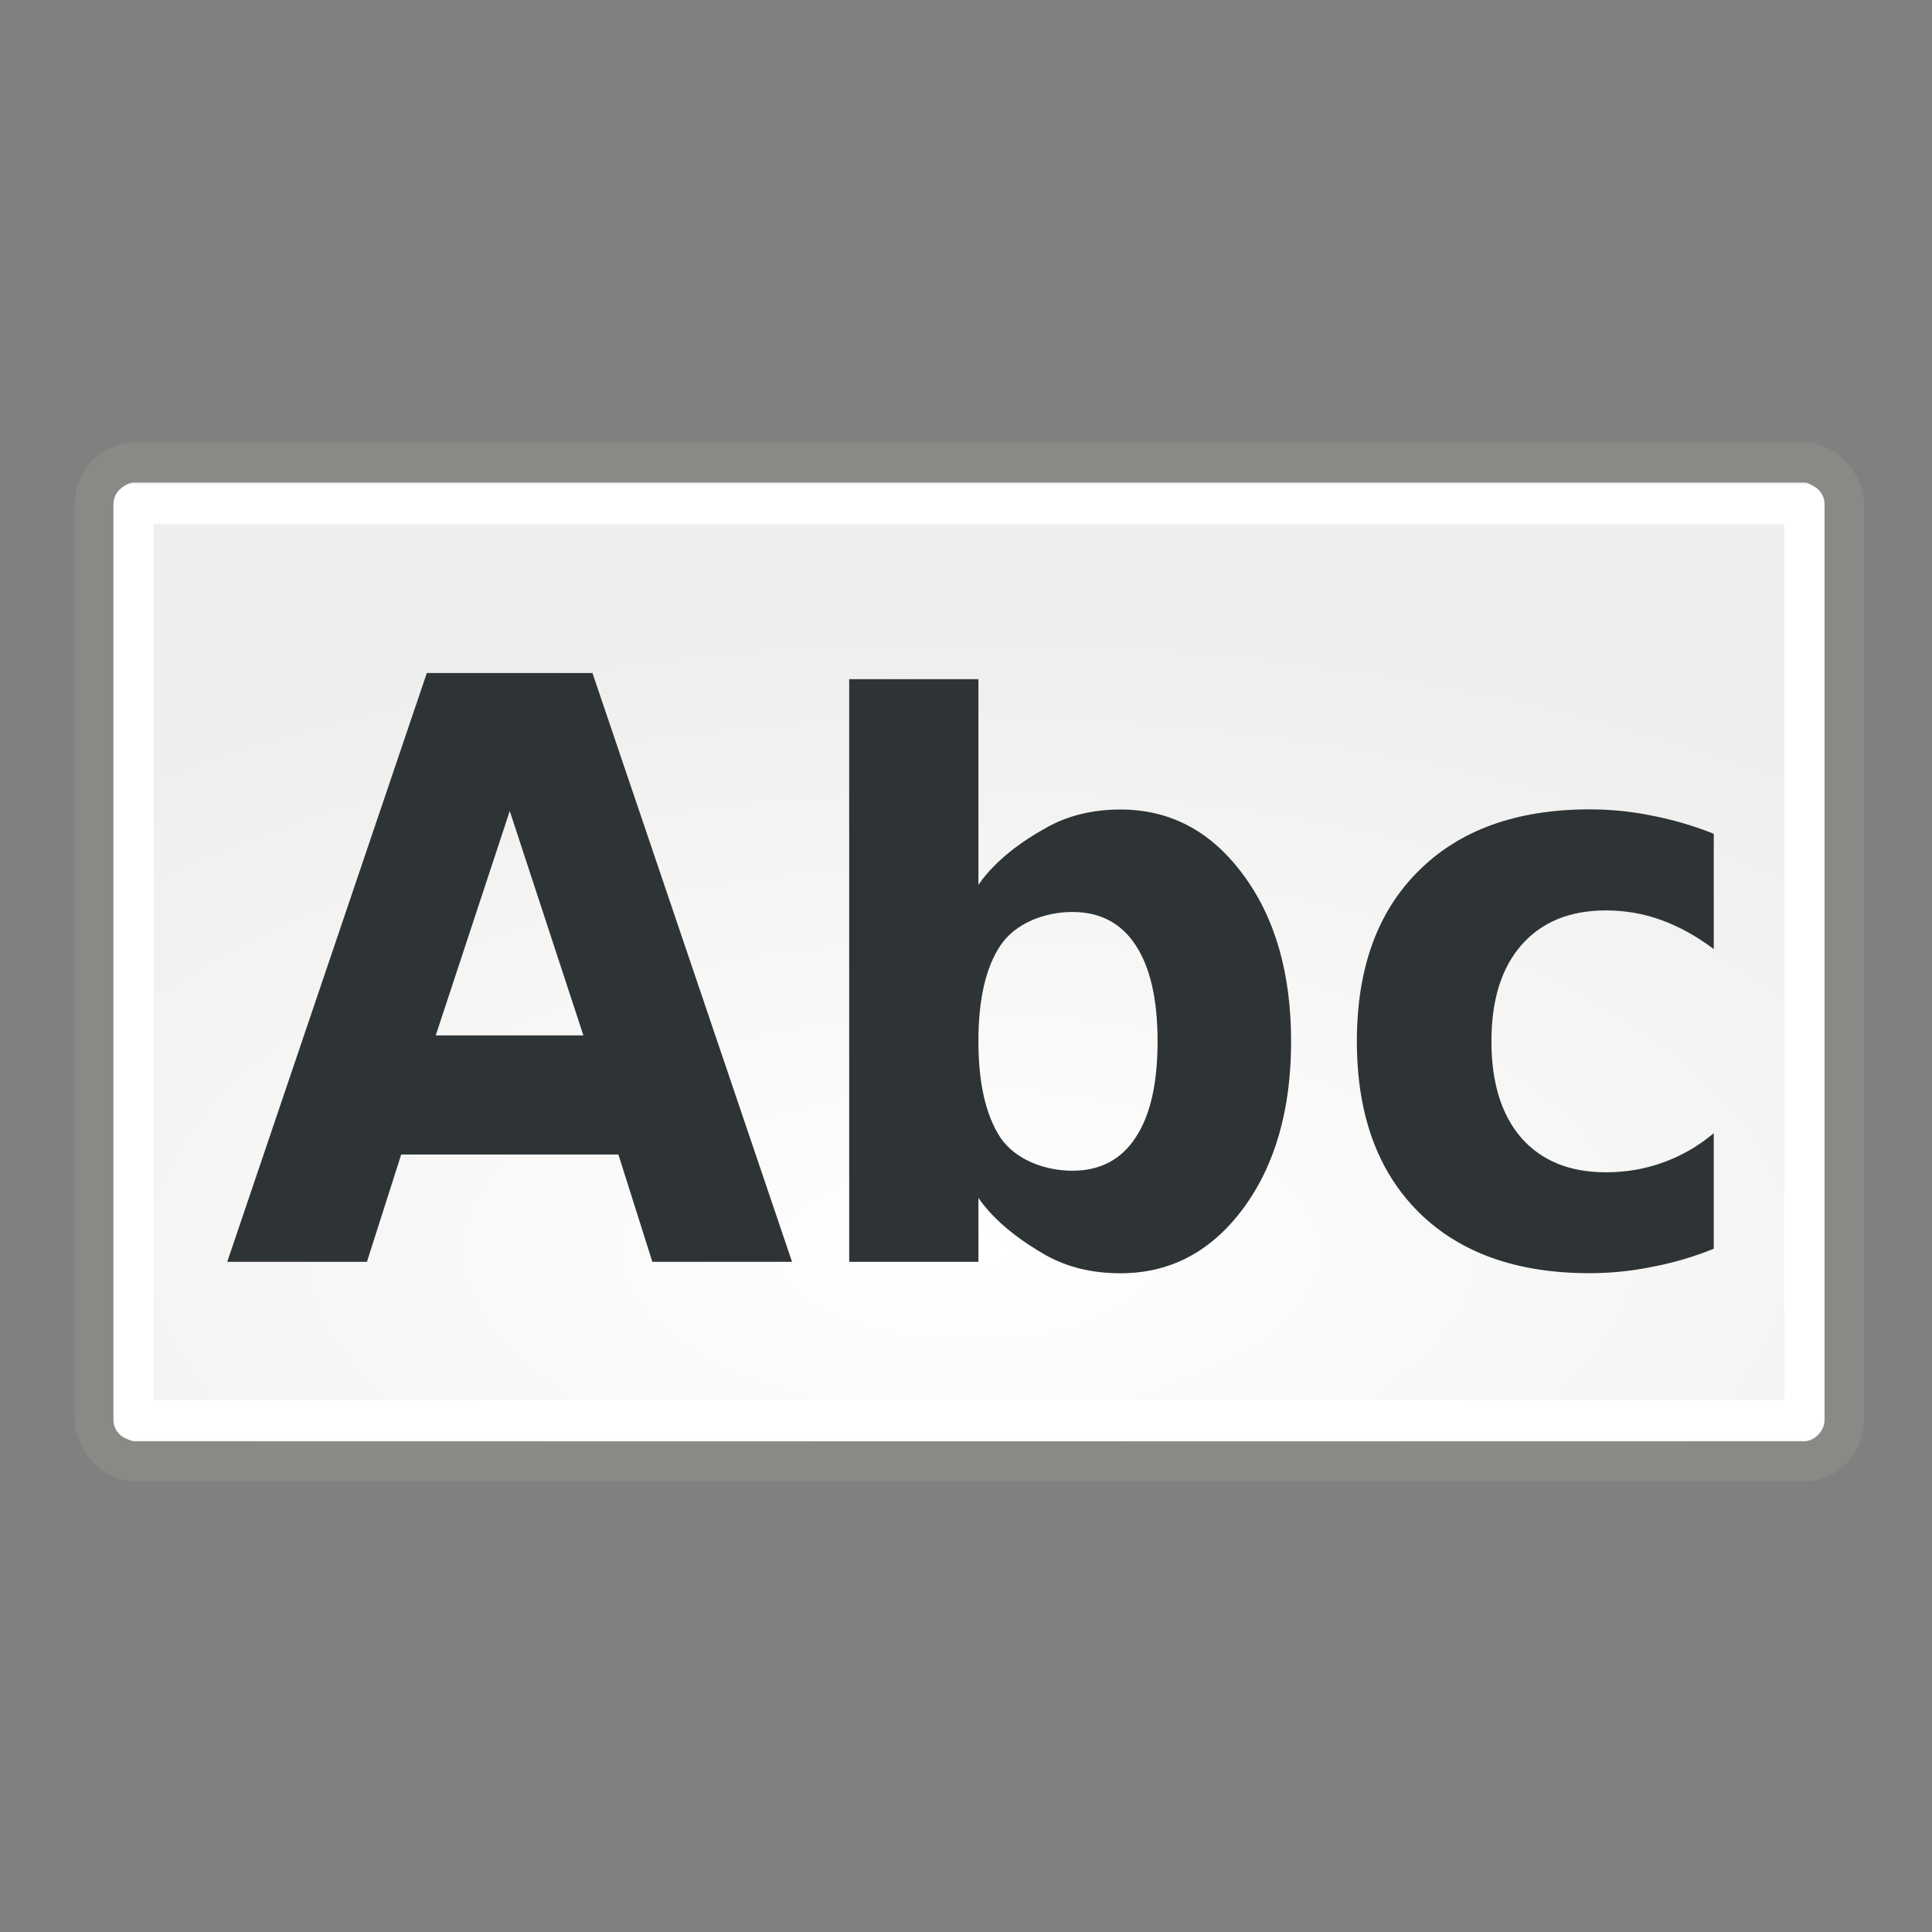 <?xml version="1.0" encoding="UTF-8" standalone="no"?>
<svg
   xmlns:dc="http://purl.org/dc/elements/1.1/"
   xmlns:cc="http://creativecommons.org/ns#"
   xmlns:rdf="http://www.w3.org/1999/02/22-rdf-syntax-ns#"
   xmlns:svg="http://www.w3.org/2000/svg"
   xmlns="http://www.w3.org/2000/svg"
   xmlns:sodipodi="http://sodipodi.sourceforge.net/DTD/sodipodi-0.dtd"
   xmlns:inkscape="http://www.inkscape.org/namespaces/inkscape"
   height="26"
   width="26"
   version="1.0"
   id="svg2"
   inkscape:version="0.91 r"
   sodipodi:docname="edit_text.svg">
  <rect width="100%" height="100%" fill="#808080" stroke="none"/>
  <sodipodi:namedview
     pagecolor="#ffffff"
     bordercolor="#666666"
     borderopacity="1"
     objecttolerance="10"
     gridtolerance="10"
     guidetolerance="10"
     inkscape:pageopacity="0"
     inkscape:pageshadow="2"
     inkscape:window-width="1920"
     inkscape:window-height="1053"
     id="namedview17"
     showgrid="true"
     inkscape:zoom="27.812867"
     inkscape:cx="9.1588461"
     inkscape:cy="13.521416"
     inkscape:window-x="0"
     inkscape:window-y="0"
     inkscape:window-maximized="1"
     inkscape:current-layer="svg2">
    <inkscape:grid
       type="xygrid"
       id="grid4147" />
  </sodipodi:namedview>
  <defs
     id="defs4">
    <radialGradient
       id="a"
       gradientUnits="userSpaceOnUse"
       cy="30.778"
       cx="24.843"
       gradientTransform="matrix(0.78,0,0,0.368,-6.32,5.509)"
       r="23">
      <stop
         stop-color="#fff"
         offset="0"
         id="stop7" />
      <stop
         stop-color="#eeeeec"
         offset="1"
         id="stop9" />
    </radialGradient>
  </defs>
  <rect
     rx="0.54"
     ry="0.578"
     height="13.444"
     width="23.544"
     y="6.223"
     x="1.274"
     id="rect11"
     style="fill:url(#a);stroke:#888a85;stroke-width:0.541;stroke-linecap:round;stroke-dashoffset:1.4" />
  <path
     d="m 8.323,15.537 -2.924,0 -0.461,1.444 -1.88,0 2.686,-7.924 2.229,0 2.686,7.924 -1.88,0 -0.457,-1.444 m -2.458,-1.603 1.987,0 -0.991,-3.02 -0.996,3.02 m 8.568,1.821 c 0.372,10e-7 0.656,-0.149 0.85,-0.446 0.198,-0.297 0.296,-0.729 0.296,-1.295 -5e-6,-0.566 -0.099,-0.998 -0.296,-1.295 -0.194,-0.297 -0.478,-0.446 -0.85,-0.446 -0.372,6e-6 -0.768,0.15 -0.969,0.451 -0.198,0.297 -0.296,0.727 -0.296,1.29 -5e-6,0.563 0.099,0.994 0.296,1.295 0.201,0.297 0.596,0.446 0.969,0.446 m -1.265,-3.848 c 0.24,-0.347 0.614,-0.602 0.906,-0.764 0.291,-0.166 0.627,-0.249 1.005,-0.249 0.67,6e-6 1.221,0.292 1.651,0.876 0.431,0.58 0.646,1.329 0.646,2.245 -5e-6,0.916 -0.215,1.667 -0.646,2.25 -0.431,0.58 -0.981,0.87 -1.651,0.87 -0.379,0 -0.714,-0.081 -1.005,-0.244 -0.291,-0.166 -0.666,-0.423 -0.906,-0.77 l 0,0.86 -1.739,0 0,-7.841 1.739,0 0,2.767 m 9.896,-0.685 0,1.55 c -0.236,-0.177 -0.474,-0.308 -0.714,-0.393 -0.236,-0.085 -0.482,-0.127 -0.738,-0.127 -0.486,5e-6 -0.865,0.156 -1.137,0.467 -0.269,0.308 -0.403,0.74 -0.403,1.295 0,0.556 0.134,0.989 0.403,1.3 0.272,0.308 0.651,0.462 1.137,0.462 0.272,1e-6 0.529,-0.044 0.772,-0.133 0.246,-0.088 0.473,-0.219 0.68,-0.393 l 0,1.555 c -0.272,0.11 -0.549,0.191 -0.831,0.244 -0.278,0.057 -0.559,0.085 -0.84,0.085 -0.981,0 -1.749,-0.274 -2.302,-0.823 -0.554,-0.552 -0.83,-1.318 -0.83,-2.298 0,-0.98 0.277,-1.744 0.831,-2.293 0.554,-0.552 1.321,-0.828 2.302,-0.828 0.285,6e-6 0.565,0.028 0.84,0.085 0.278,0.053 0.555,0.134 0.831,0.244"
     id="path13"
     inkscape:connector-curvature="0"
     style="fill:#2e3436" />
  <rect
     rx="0"
     ry="0"
     height="12.324"
     width="22.486"
     y="6.784"
     x="1.797"
     id="rect15"
     style="fill:none;stroke:#ffffff;stroke-width:0.541;stroke-linecap:round;stroke-linejoin:round;stroke-dashoffset:1.4" />
</svg>
